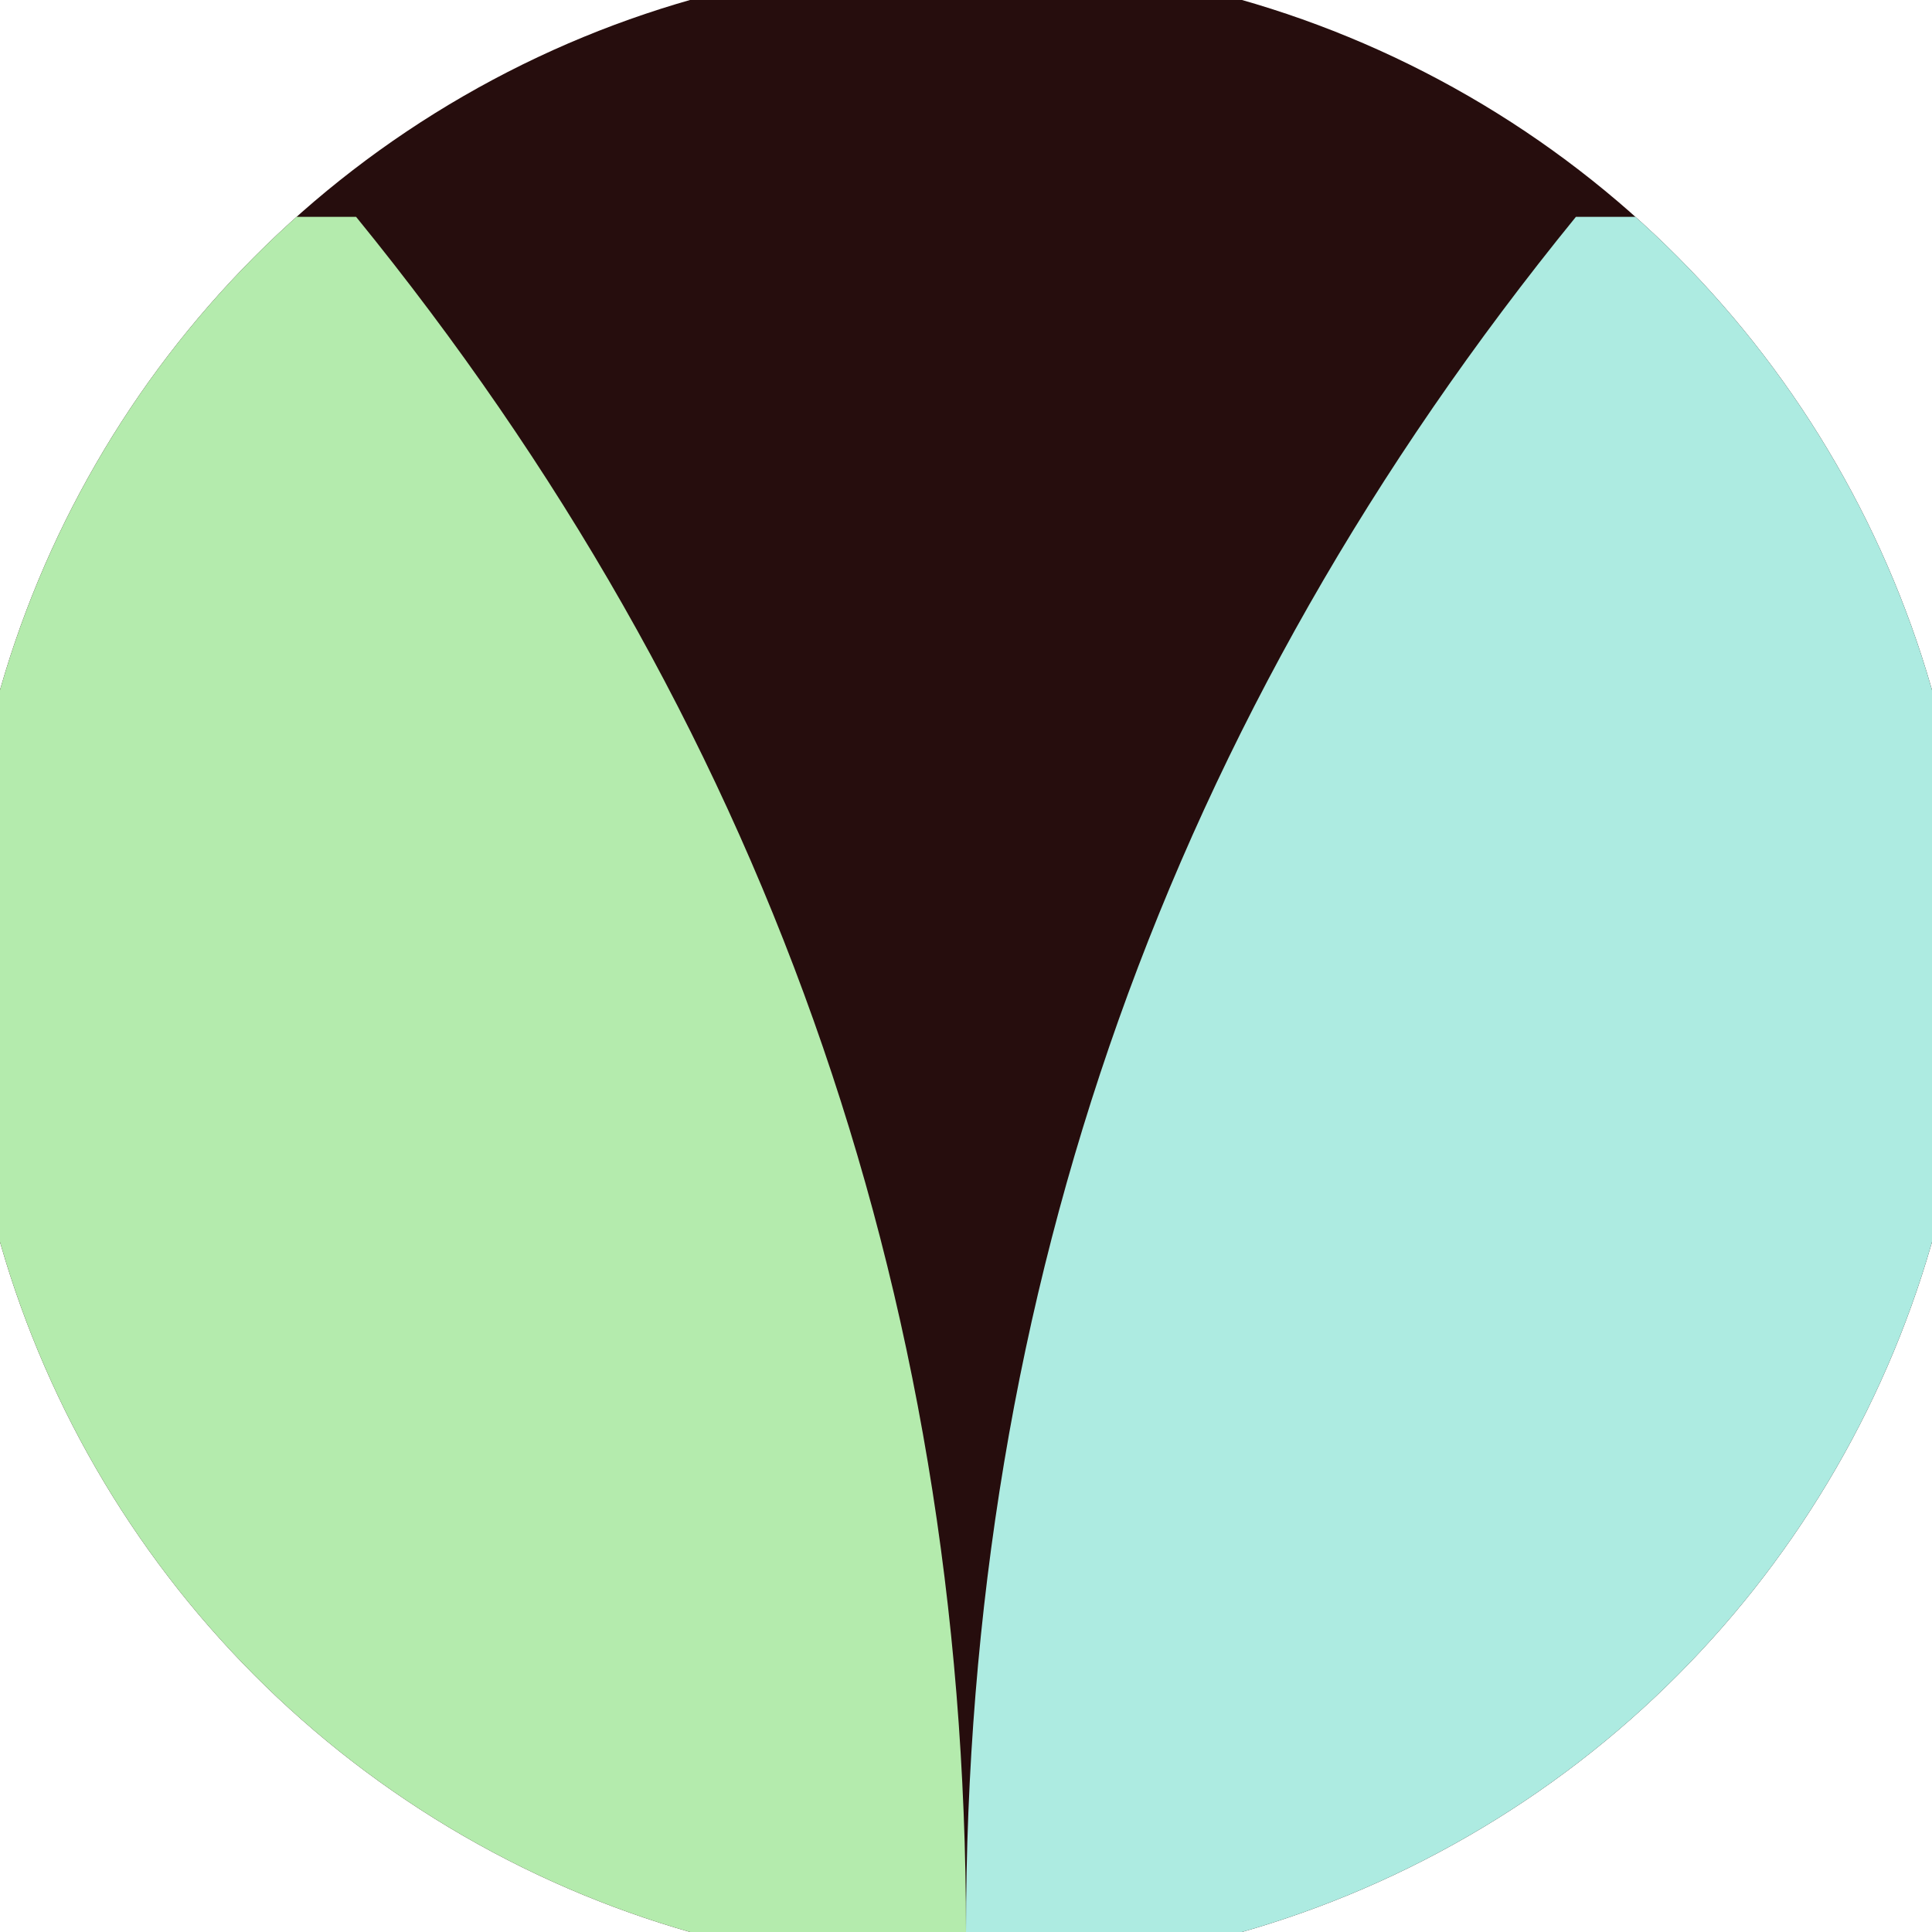 <svg xmlns="http://www.w3.org/2000/svg" width="128" height="128" viewBox="0 0 100 100" shape-rendering="geometricPrecision">
                            <defs>
                                <clipPath id="clip">
                                    <circle cx="50" cy="50" r="52" />
                                    <!--<rect x="0" y="0" width="100" height="100"/>-->
                                </clipPath>
                            </defs>
                            <g transform="rotate(180 50 50)">
                            <rect x="0" y="0" width="100" height="100" fill="#260d0d" clip-path="url(#clip)"/><path d="M 50 0 Q 50 50 81.568 88.775 H 100 V 0 H 50 Z" fill="#b4ebad" clip-path="url(#clip)"/><path d="M 50 0 Q 50 50 18.432 88.775 H 0 V 0 H 50 Z" fill="#adebe1" clip-path="url(#clip)"/></g></svg>